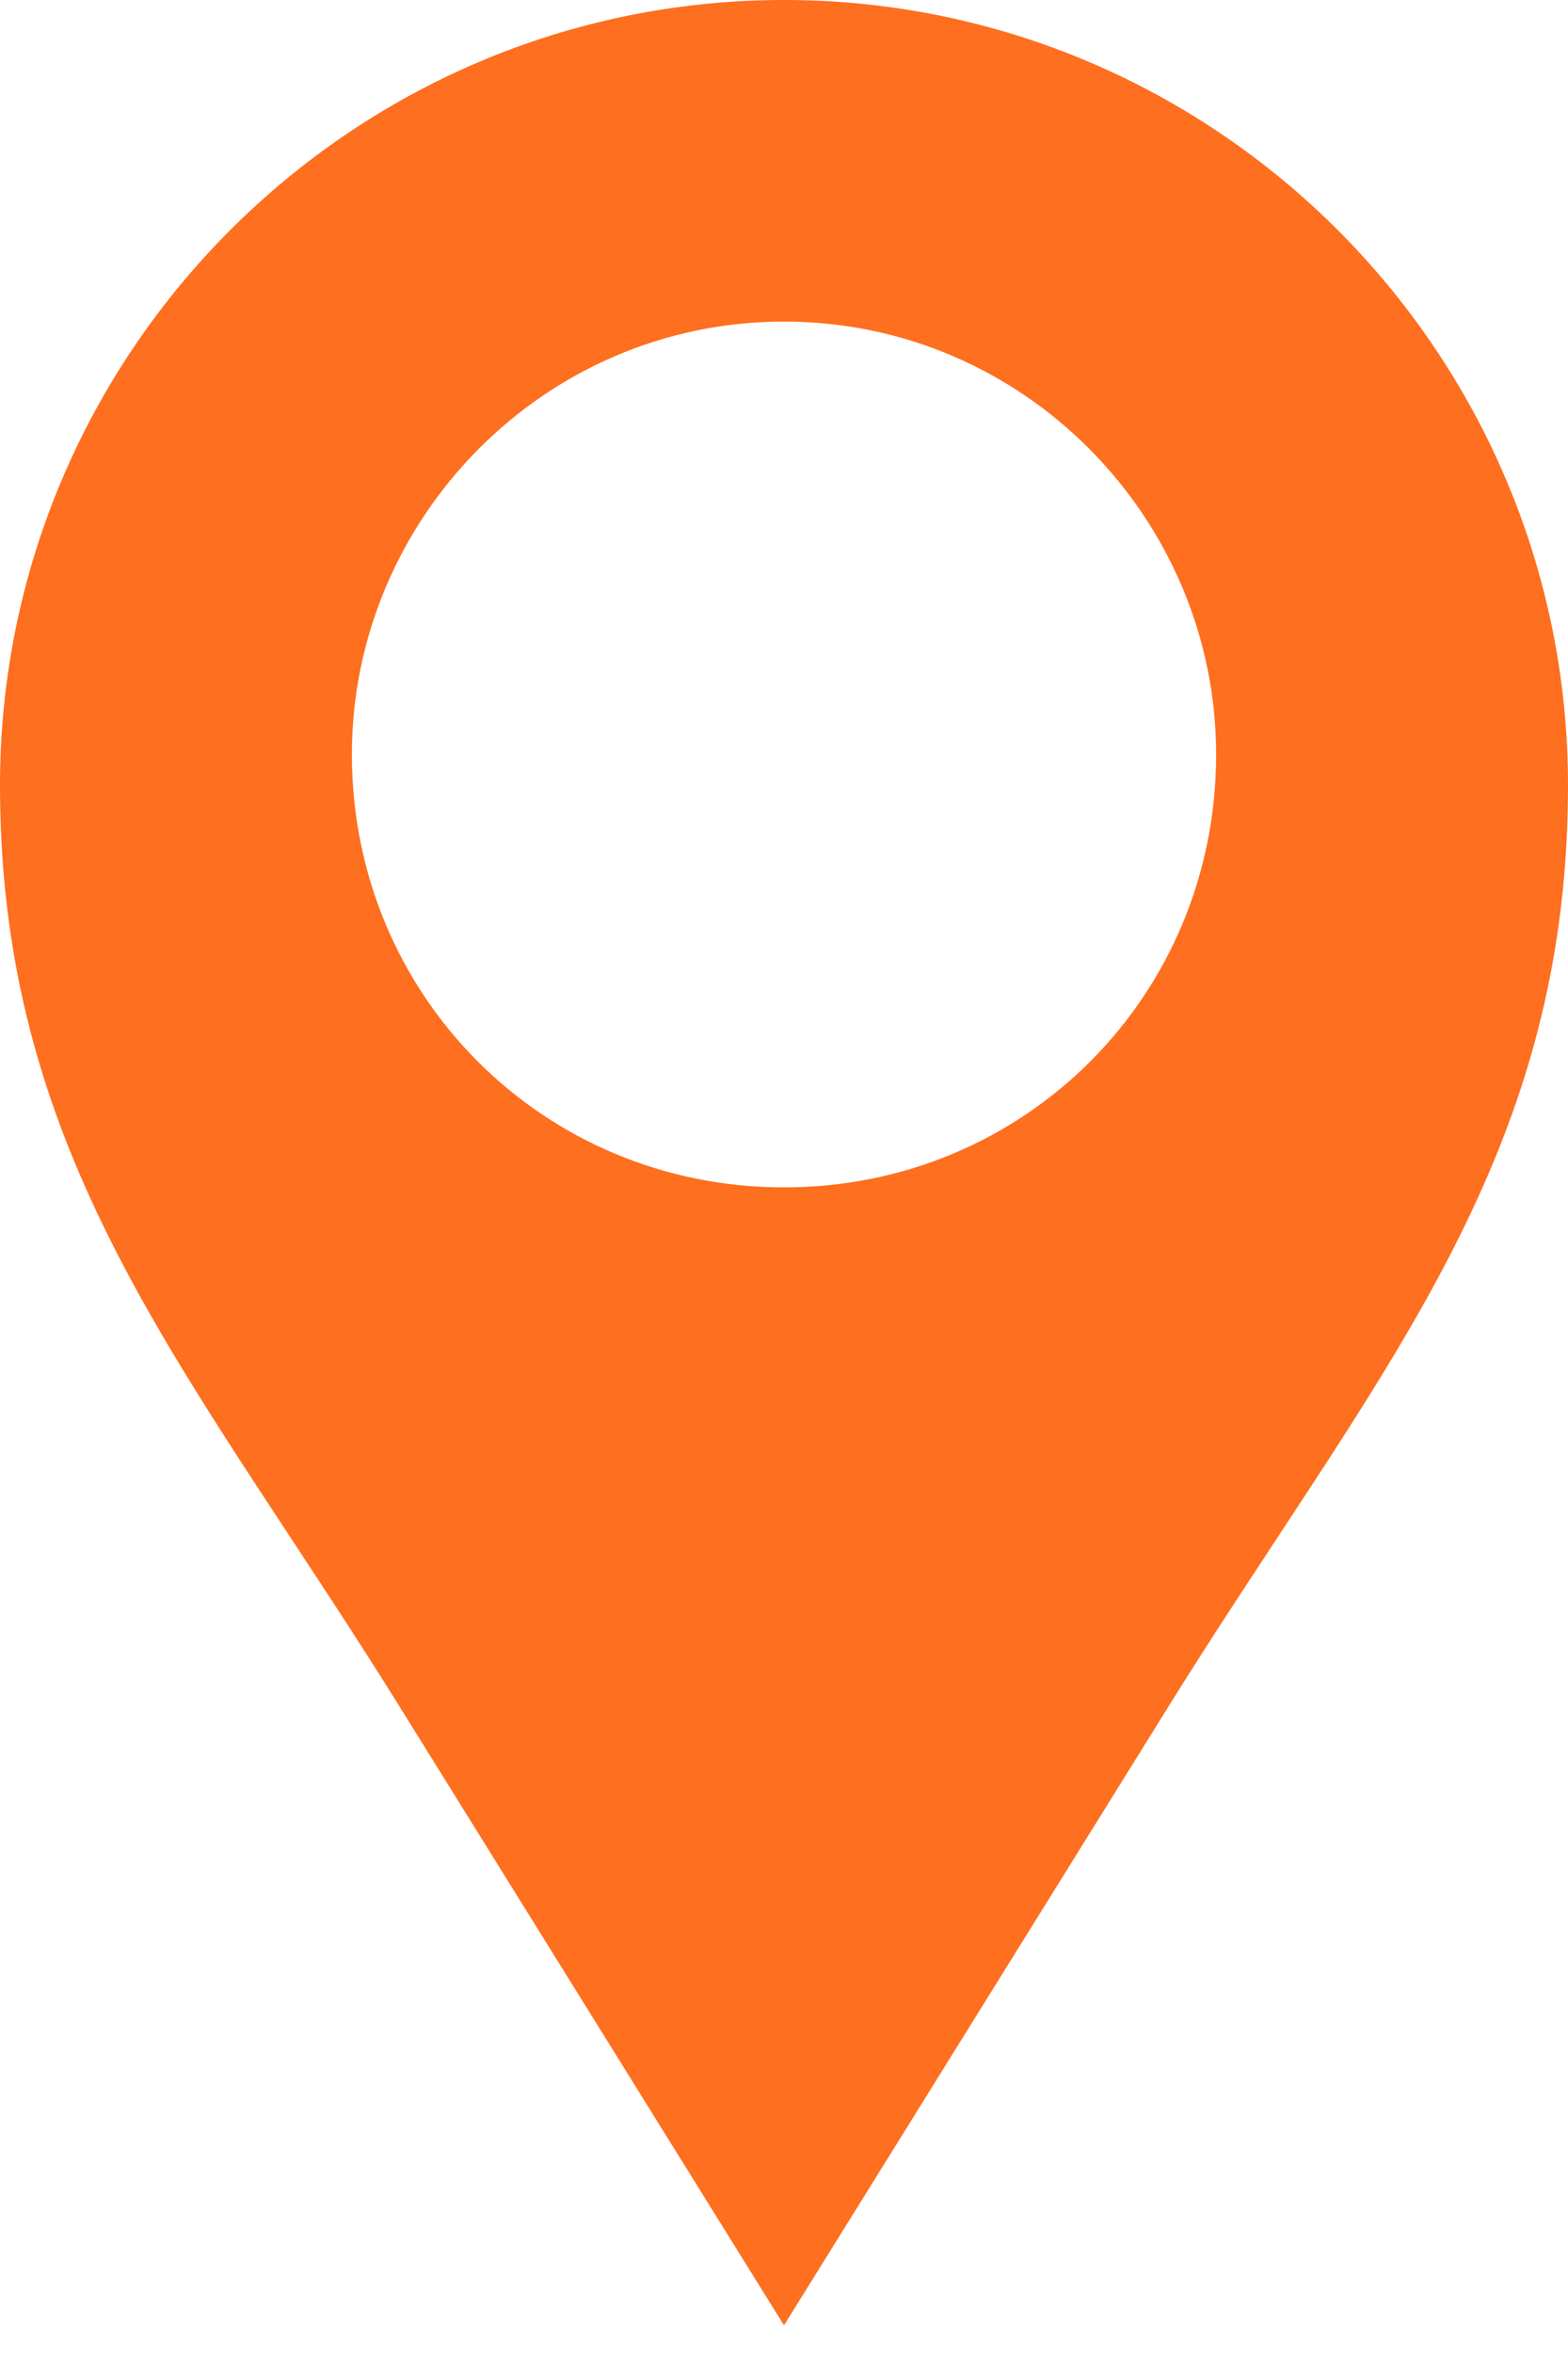 <svg width="34" height="51" viewBox="0 0 34 51" fill="none" xmlns="http://www.w3.org/2000/svg">
<path fill-rule="evenodd" clip-rule="evenodd" d="M17 0C26.37 0 34 7.64 34 17.023C34 25.334 29.716 29.892 25.165 37.264L17 50.4L8.835 37.264C4.283 29.892 0 25.334 0 17.023C0 7.64 7.63 0 17 0ZM17 6.97C22.221 6.97 26.37 11.26 26.37 16.353C26.37 21.581 22.221 25.736 17 25.736C11.78 25.736 7.63 21.581 7.63 16.353C7.63 11.26 11.78 6.97 17 6.97Z" fill="#FE6F1F"/>
</svg>
